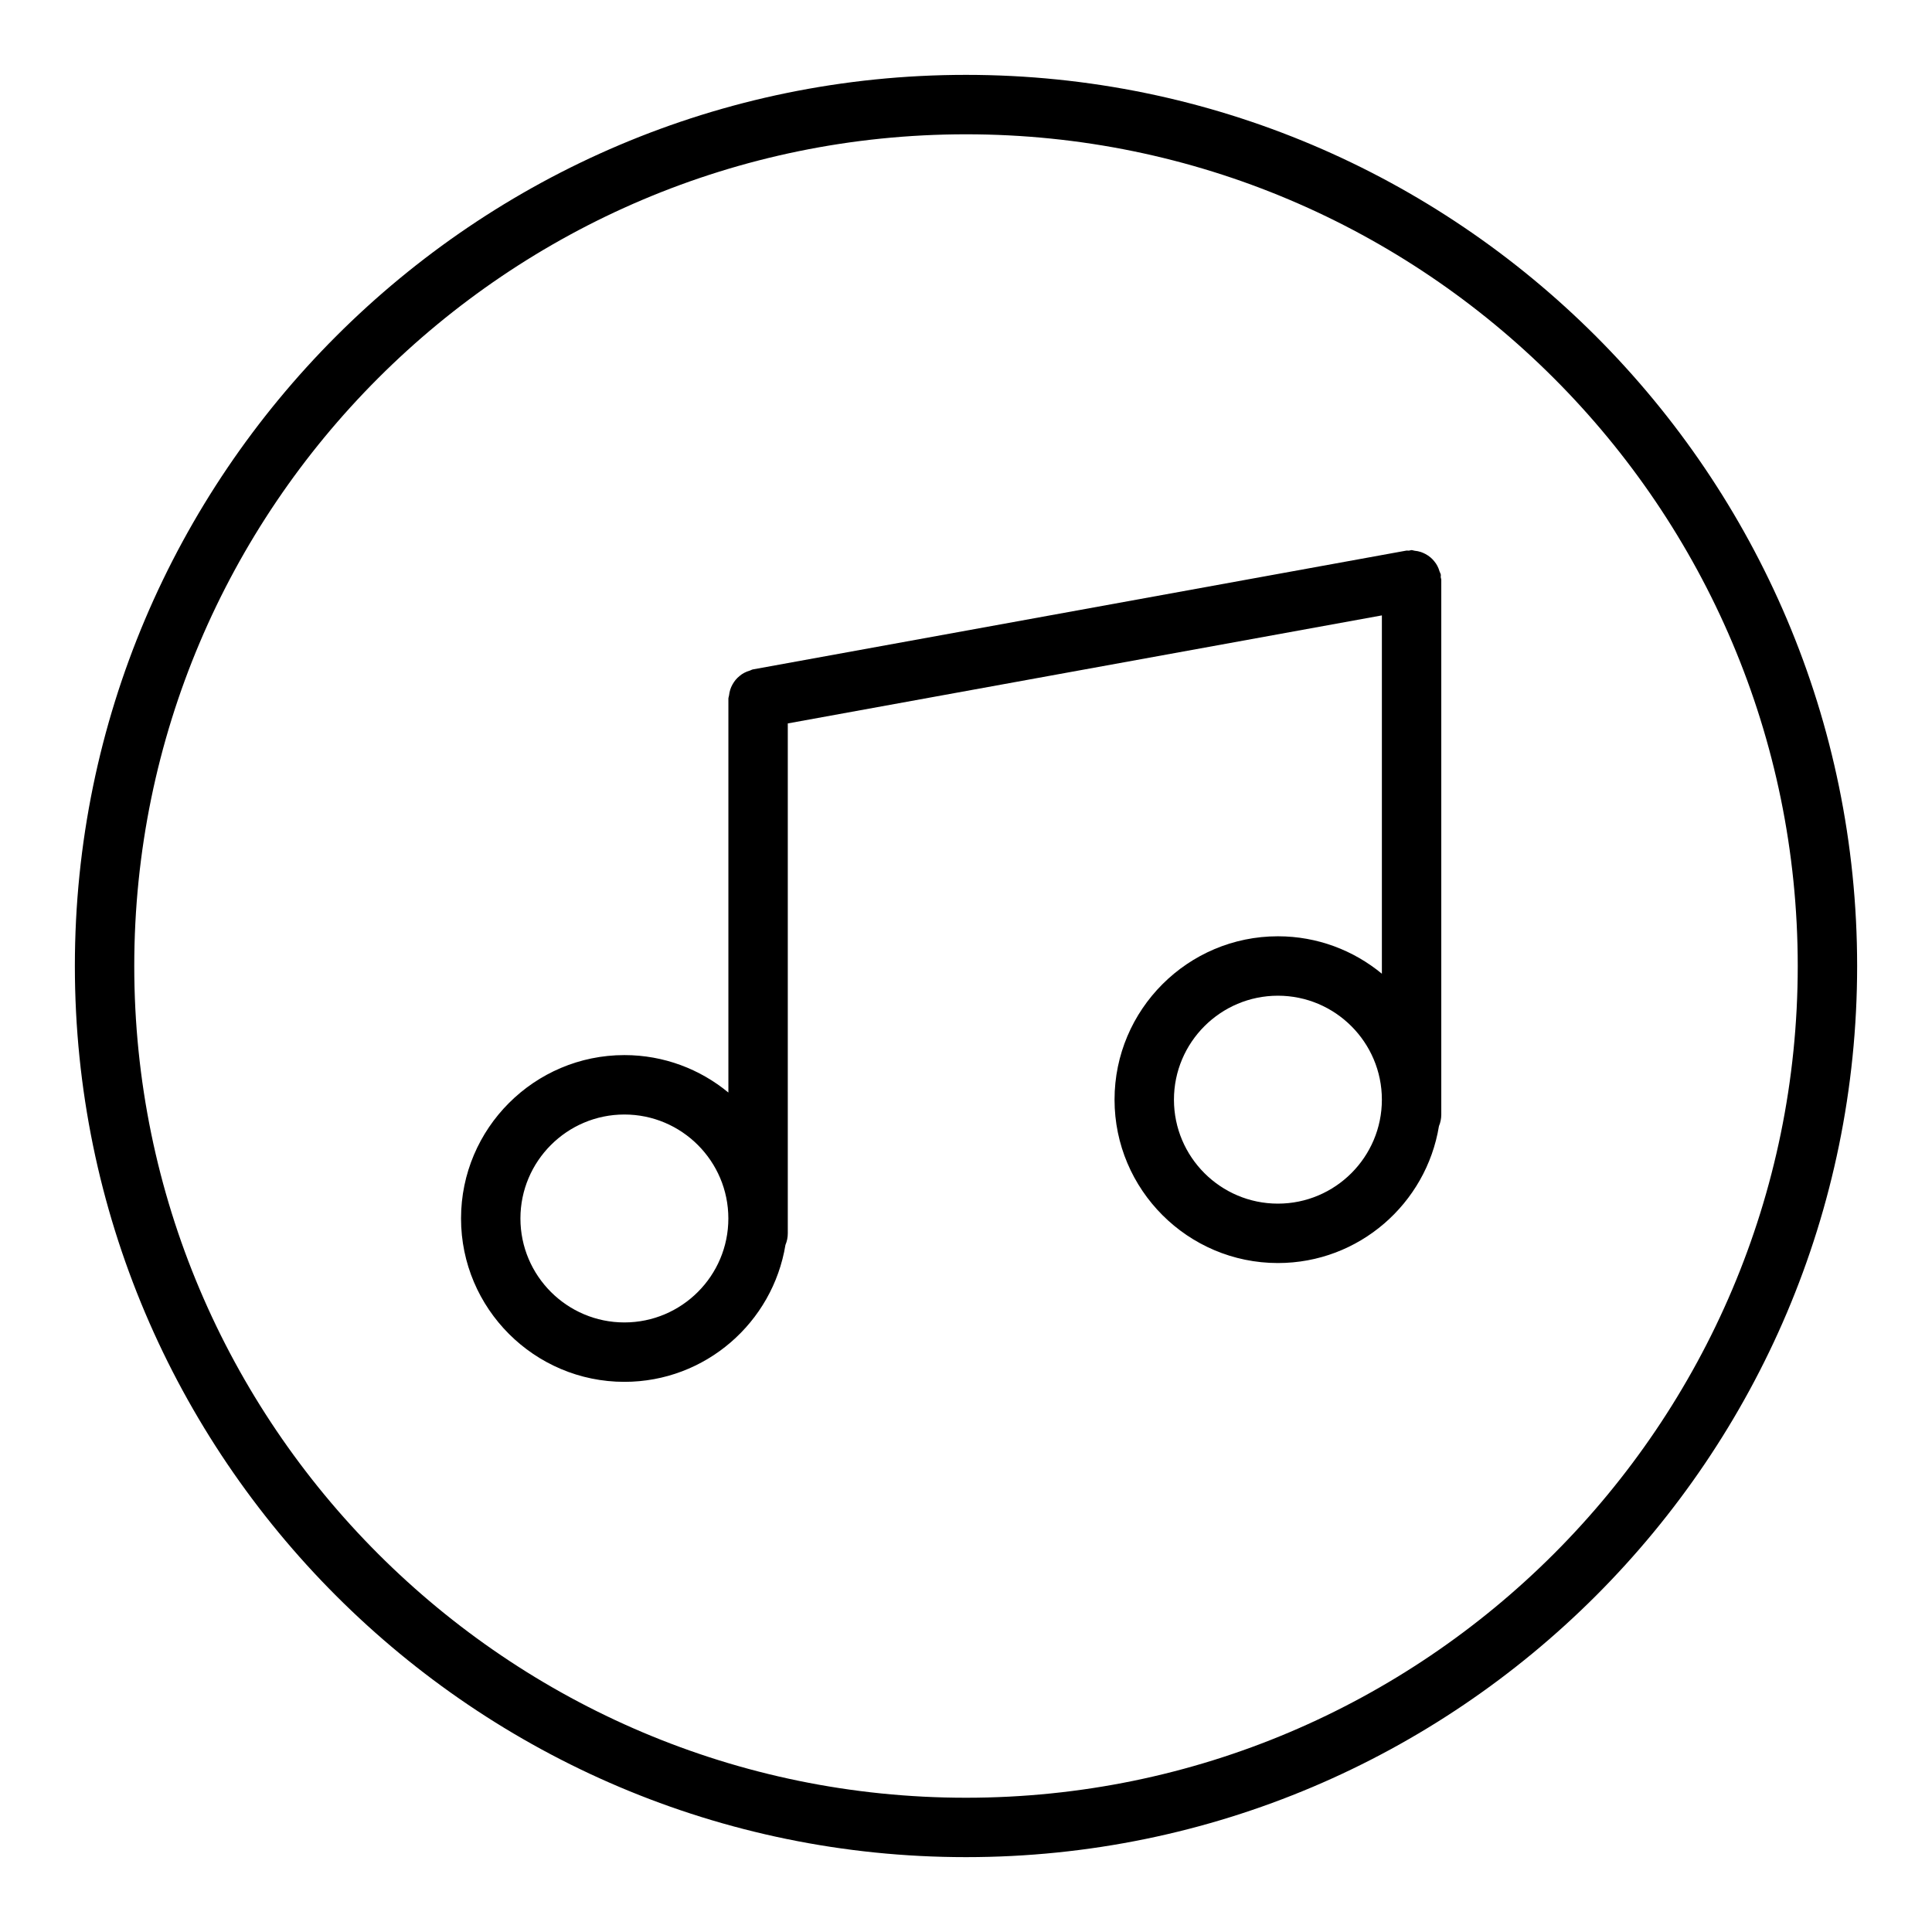<?xml version="1.0" encoding="UTF-8"?>
<!-- Uploaded to: SVG Repo, www.svgrepo.com, Generator: SVG Repo Mixer Tools -->
<svg fill="#000000" width="800px" height="800px" version="1.1" viewBox="144 144 512 512" xmlns="http://www.w3.org/2000/svg">
 <g>
  <path d="m400 163.84c-130.22 0-236.16 105.95-236.16 236.16s105.94 236.16 236.16 236.16 236.16-105.94 236.16-236.16c0.004-130.22-105.94-236.16-236.16-236.16zm0 456.58c-121.54 0-220.42-98.879-220.42-220.41 0-121.54 98.879-220.42 220.42-220.42 121.54 0 220.42 98.879 220.42 220.42-0.004 121.54-98.883 220.41-220.42 220.41z"/>
  <path d="m525.82 296.25c-0.055-0.293-0.227-0.504-0.316-0.789-0.156-0.527-0.332-1.016-0.582-1.48-0.234-0.457-0.512-0.852-0.836-1.242-0.309-0.379-0.621-0.715-1-1.031-0.41-0.348-0.836-0.621-1.316-0.883-0.402-0.211-0.805-0.402-1.242-0.543-0.535-0.172-1.07-0.277-1.645-0.332-0.281-0.027-0.516-0.164-0.801-0.164-0.242 0-0.457 0.117-0.699 0.141-0.234 0.023-0.465-0.055-0.707-0.008l-173.18 31.488c-0.285 0.055-0.504 0.227-0.781 0.309-0.535 0.164-1.031 0.34-1.504 0.598-0.441 0.234-0.82 0.496-1.195 0.812-0.402 0.324-0.754 0.66-1.086 1.062-0.316 0.387-0.574 0.789-0.82 1.219-0.234 0.441-0.441 0.867-0.59 1.355-0.164 0.504-0.25 1.008-0.316 1.535-0.031 0.289-0.172 0.551-0.172 0.848v104.39c-7.496-6.191-17.098-9.926-27.555-9.926-23.867 0-43.297 19.43-43.297 43.297 0 23.867 19.43 43.297 43.297 43.297 21.484 0 39.312-15.742 42.676-36.289 0.402-0.945 0.621-1.977 0.621-3.07v-135.13l157.44-28.629v94.961c-7.496-6.188-17.098-9.922-27.551-9.922-23.867 0-43.297 19.43-43.297 43.297s19.43 43.297 43.297 43.297c21.484 0 39.312-15.742 42.676-36.289 0.398-0.945 0.617-1.977 0.617-3.07v-141.7c0-0.25-0.125-0.465-0.148-0.707-0.016-0.238 0.062-0.461 0.016-0.703zm-216.35 198.21c-15.191 0-27.551-12.359-27.551-27.551s12.359-27.551 27.551-27.551 27.551 12.359 27.551 27.551c0.004 15.195-12.355 27.551-27.551 27.551zm173.19-31.484c-15.191 0-27.551-12.359-27.551-27.551 0-15.191 12.359-27.551 27.551-27.551s27.551 12.359 27.551 27.551c0 15.191-12.359 27.551-27.551 27.551z"/>
 </g>
</svg>